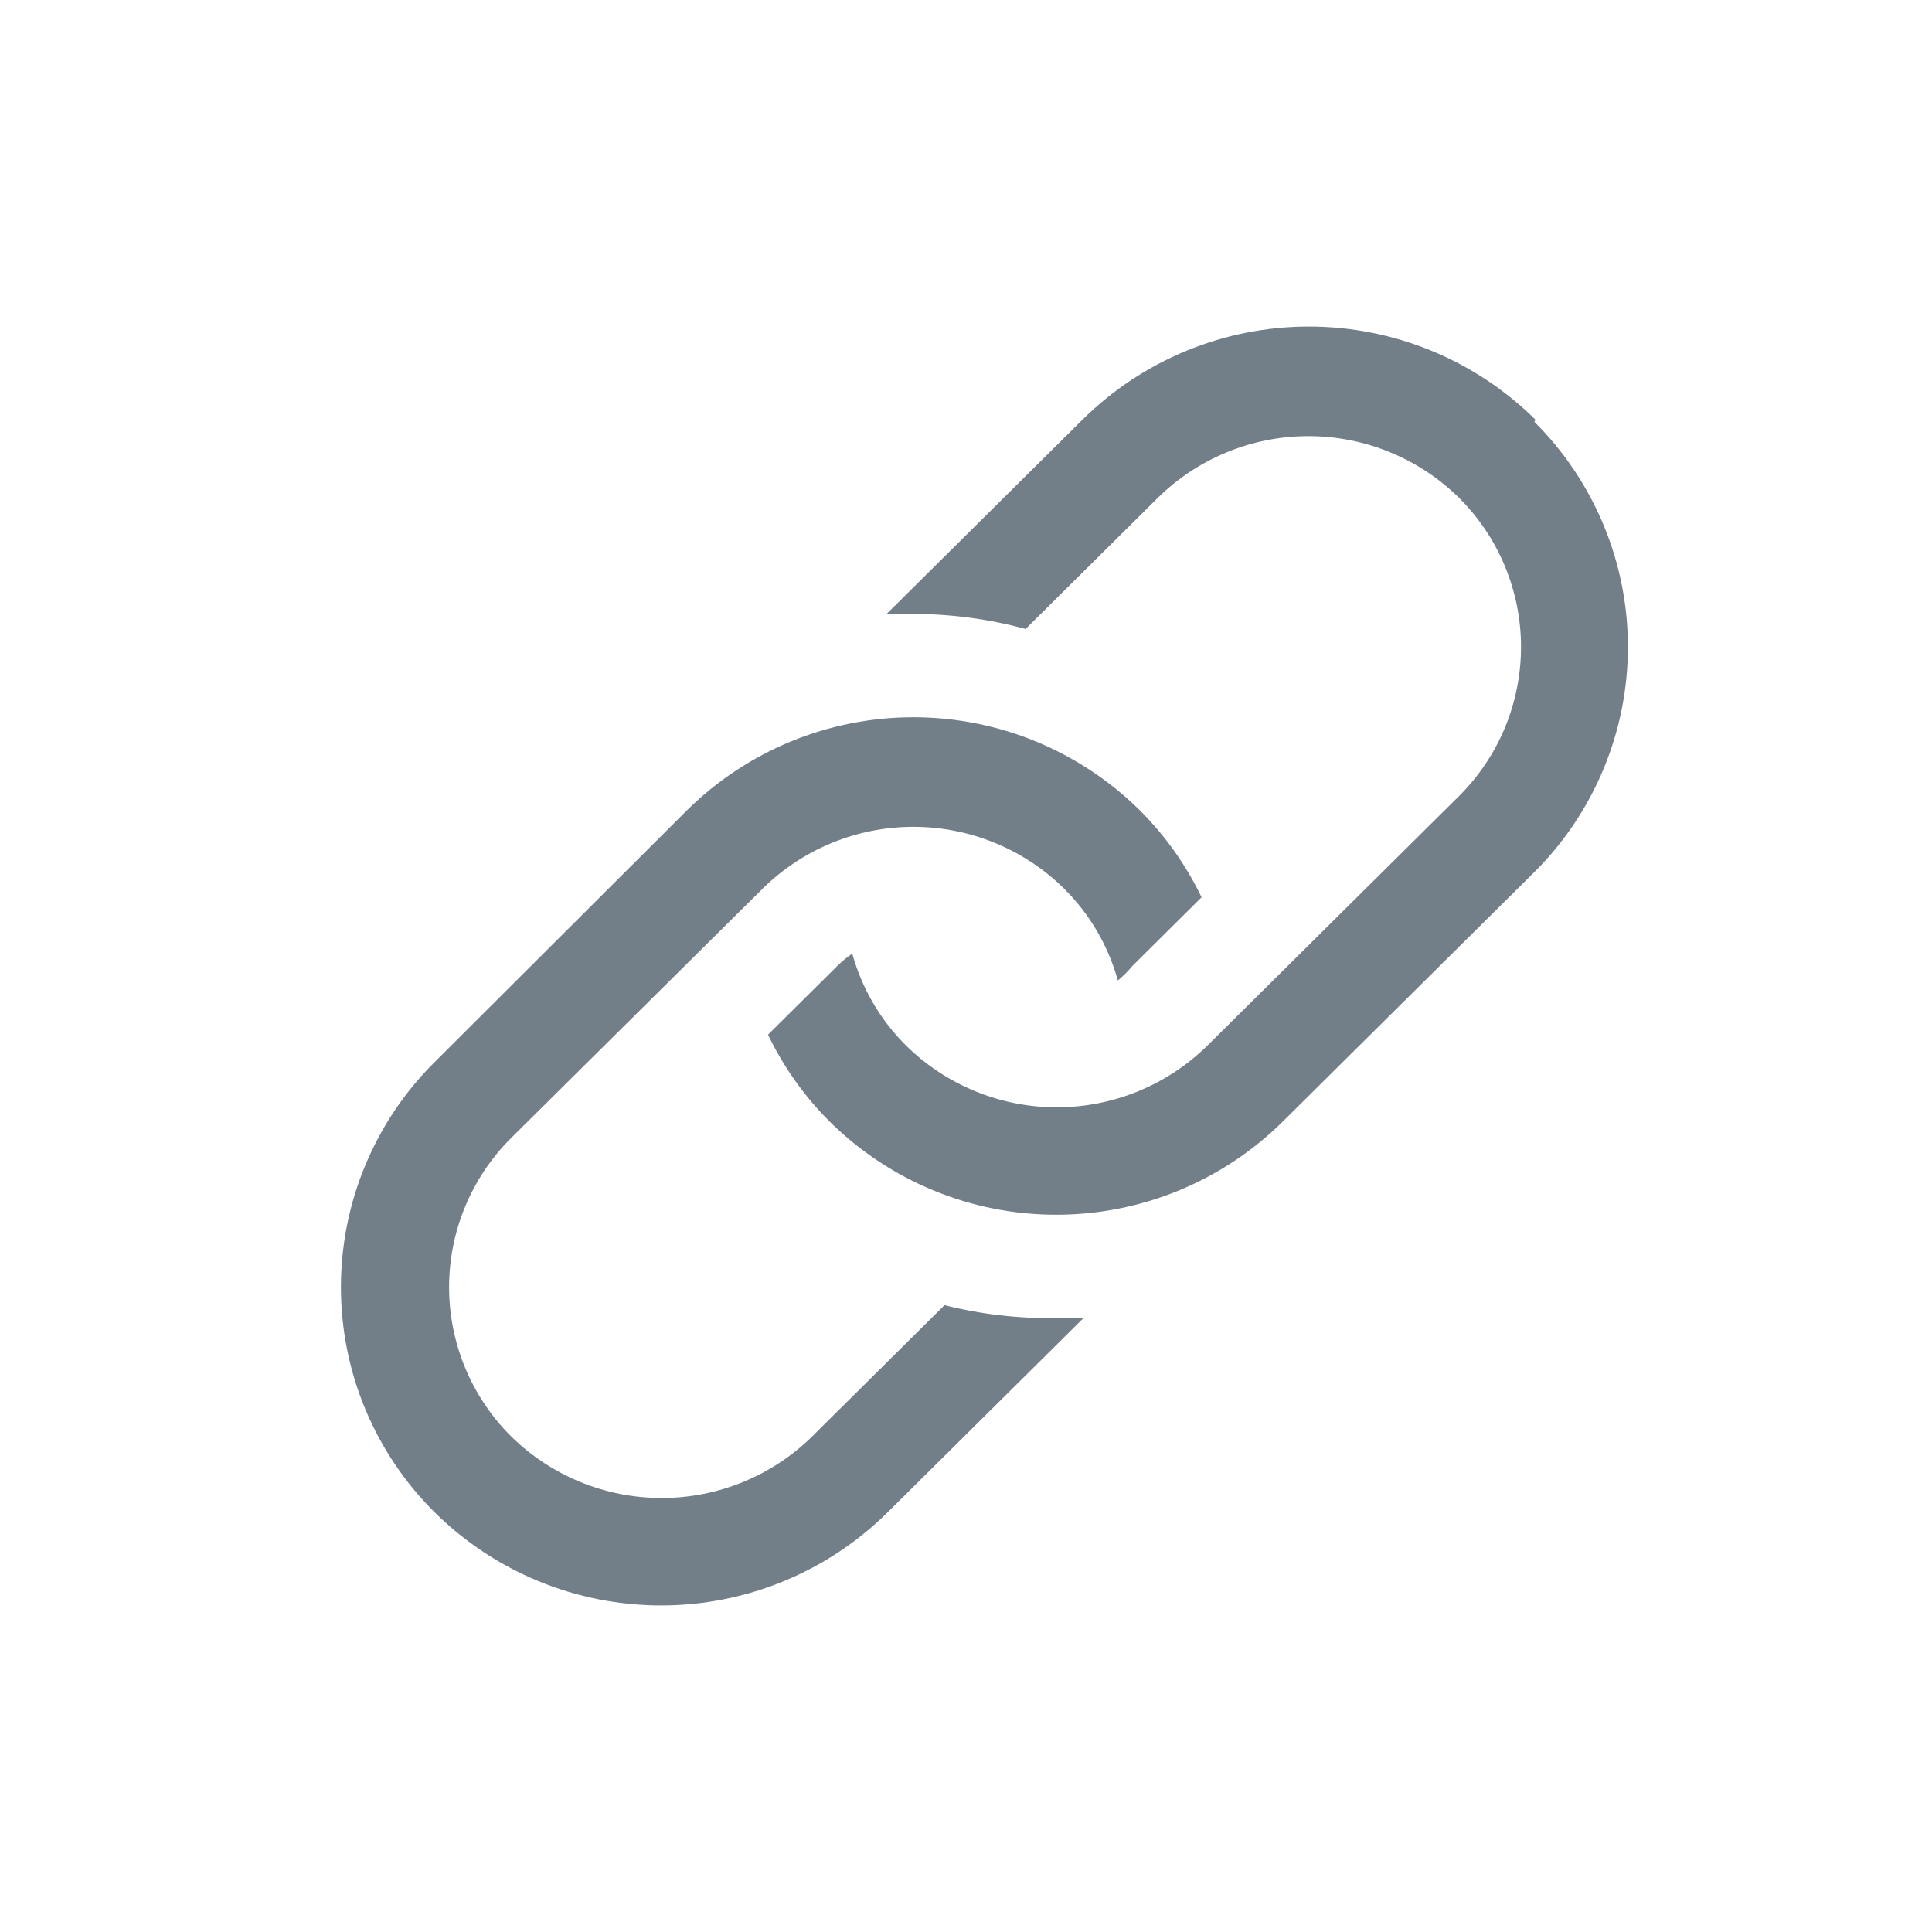 <?xml version="1.0" encoding="UTF-8"?> <svg xmlns="http://www.w3.org/2000/svg" width="98" height="98" viewBox="0 0 98 98" fill="none"> <path d="M47.91 66.204L41.213 72.847C39.175 74.858 36.427 75.986 33.564 75.986C30.7 75.986 27.952 74.858 25.914 72.847C24.921 71.856 24.133 70.678 23.595 69.382C23.057 68.085 22.78 66.696 22.78 65.293C22.78 63.889 23.057 62.5 23.595 61.203C24.133 59.907 24.921 58.73 25.914 57.738L38.682 45.08C40.719 43.069 43.468 41.941 46.331 41.941C49.194 41.941 51.943 43.069 53.98 45.08C55.277 46.368 56.216 47.973 56.703 49.735C56.971 49.514 57.217 49.268 57.438 49L60.949 45.516C60.163 43.879 59.105 42.388 57.819 41.106C54.761 38.08 50.633 36.383 46.331 36.383C42.029 36.383 37.901 38.08 34.843 41.106L22.049 53.873C20.542 55.368 19.346 57.147 18.529 59.107C17.713 61.067 17.293 63.169 17.293 65.293C17.293 67.416 17.713 69.518 18.529 71.478C19.346 73.438 20.542 75.217 22.049 76.712C25.107 79.738 29.235 81.435 33.537 81.435C37.838 81.435 41.967 79.738 45.024 76.712L54.961 66.858H53.599C51.682 66.891 49.769 66.672 47.91 66.204Z" fill="#737F88"></path> <path d="M77.885 21.288C74.827 18.262 70.699 16.565 66.397 16.565C62.095 16.565 57.967 18.262 54.909 21.288L44.973 31.142H46.307C48.238 31.142 50.16 31.398 52.024 31.904L58.72 25.262C60.758 23.251 63.506 22.123 66.37 22.123C69.233 22.123 71.981 23.251 74.019 25.262C75.013 26.253 75.801 27.431 76.339 28.727C76.876 30.023 77.153 31.413 77.153 32.816C77.153 34.22 76.876 35.609 76.339 36.906C75.801 38.202 75.013 39.379 74.019 40.371L61.252 53.029C59.214 55.04 56.466 56.168 53.603 56.168C50.739 56.168 47.991 55.04 45.953 53.029C44.656 51.74 43.718 50.136 43.231 48.374C42.958 48.559 42.703 48.769 42.469 49L38.957 52.484C39.743 54.121 40.802 55.612 42.088 56.895C45.145 59.92 49.274 61.617 53.575 61.617C57.877 61.617 62.005 59.92 65.063 56.895L77.83 44.236C79.334 42.739 80.527 40.959 81.341 38.999C82.156 37.04 82.575 34.938 82.575 32.816C82.575 30.694 82.156 28.593 81.341 26.633C80.527 24.674 79.334 22.894 77.83 21.397L77.885 21.288Z" fill="#737F88"></path> </svg> 